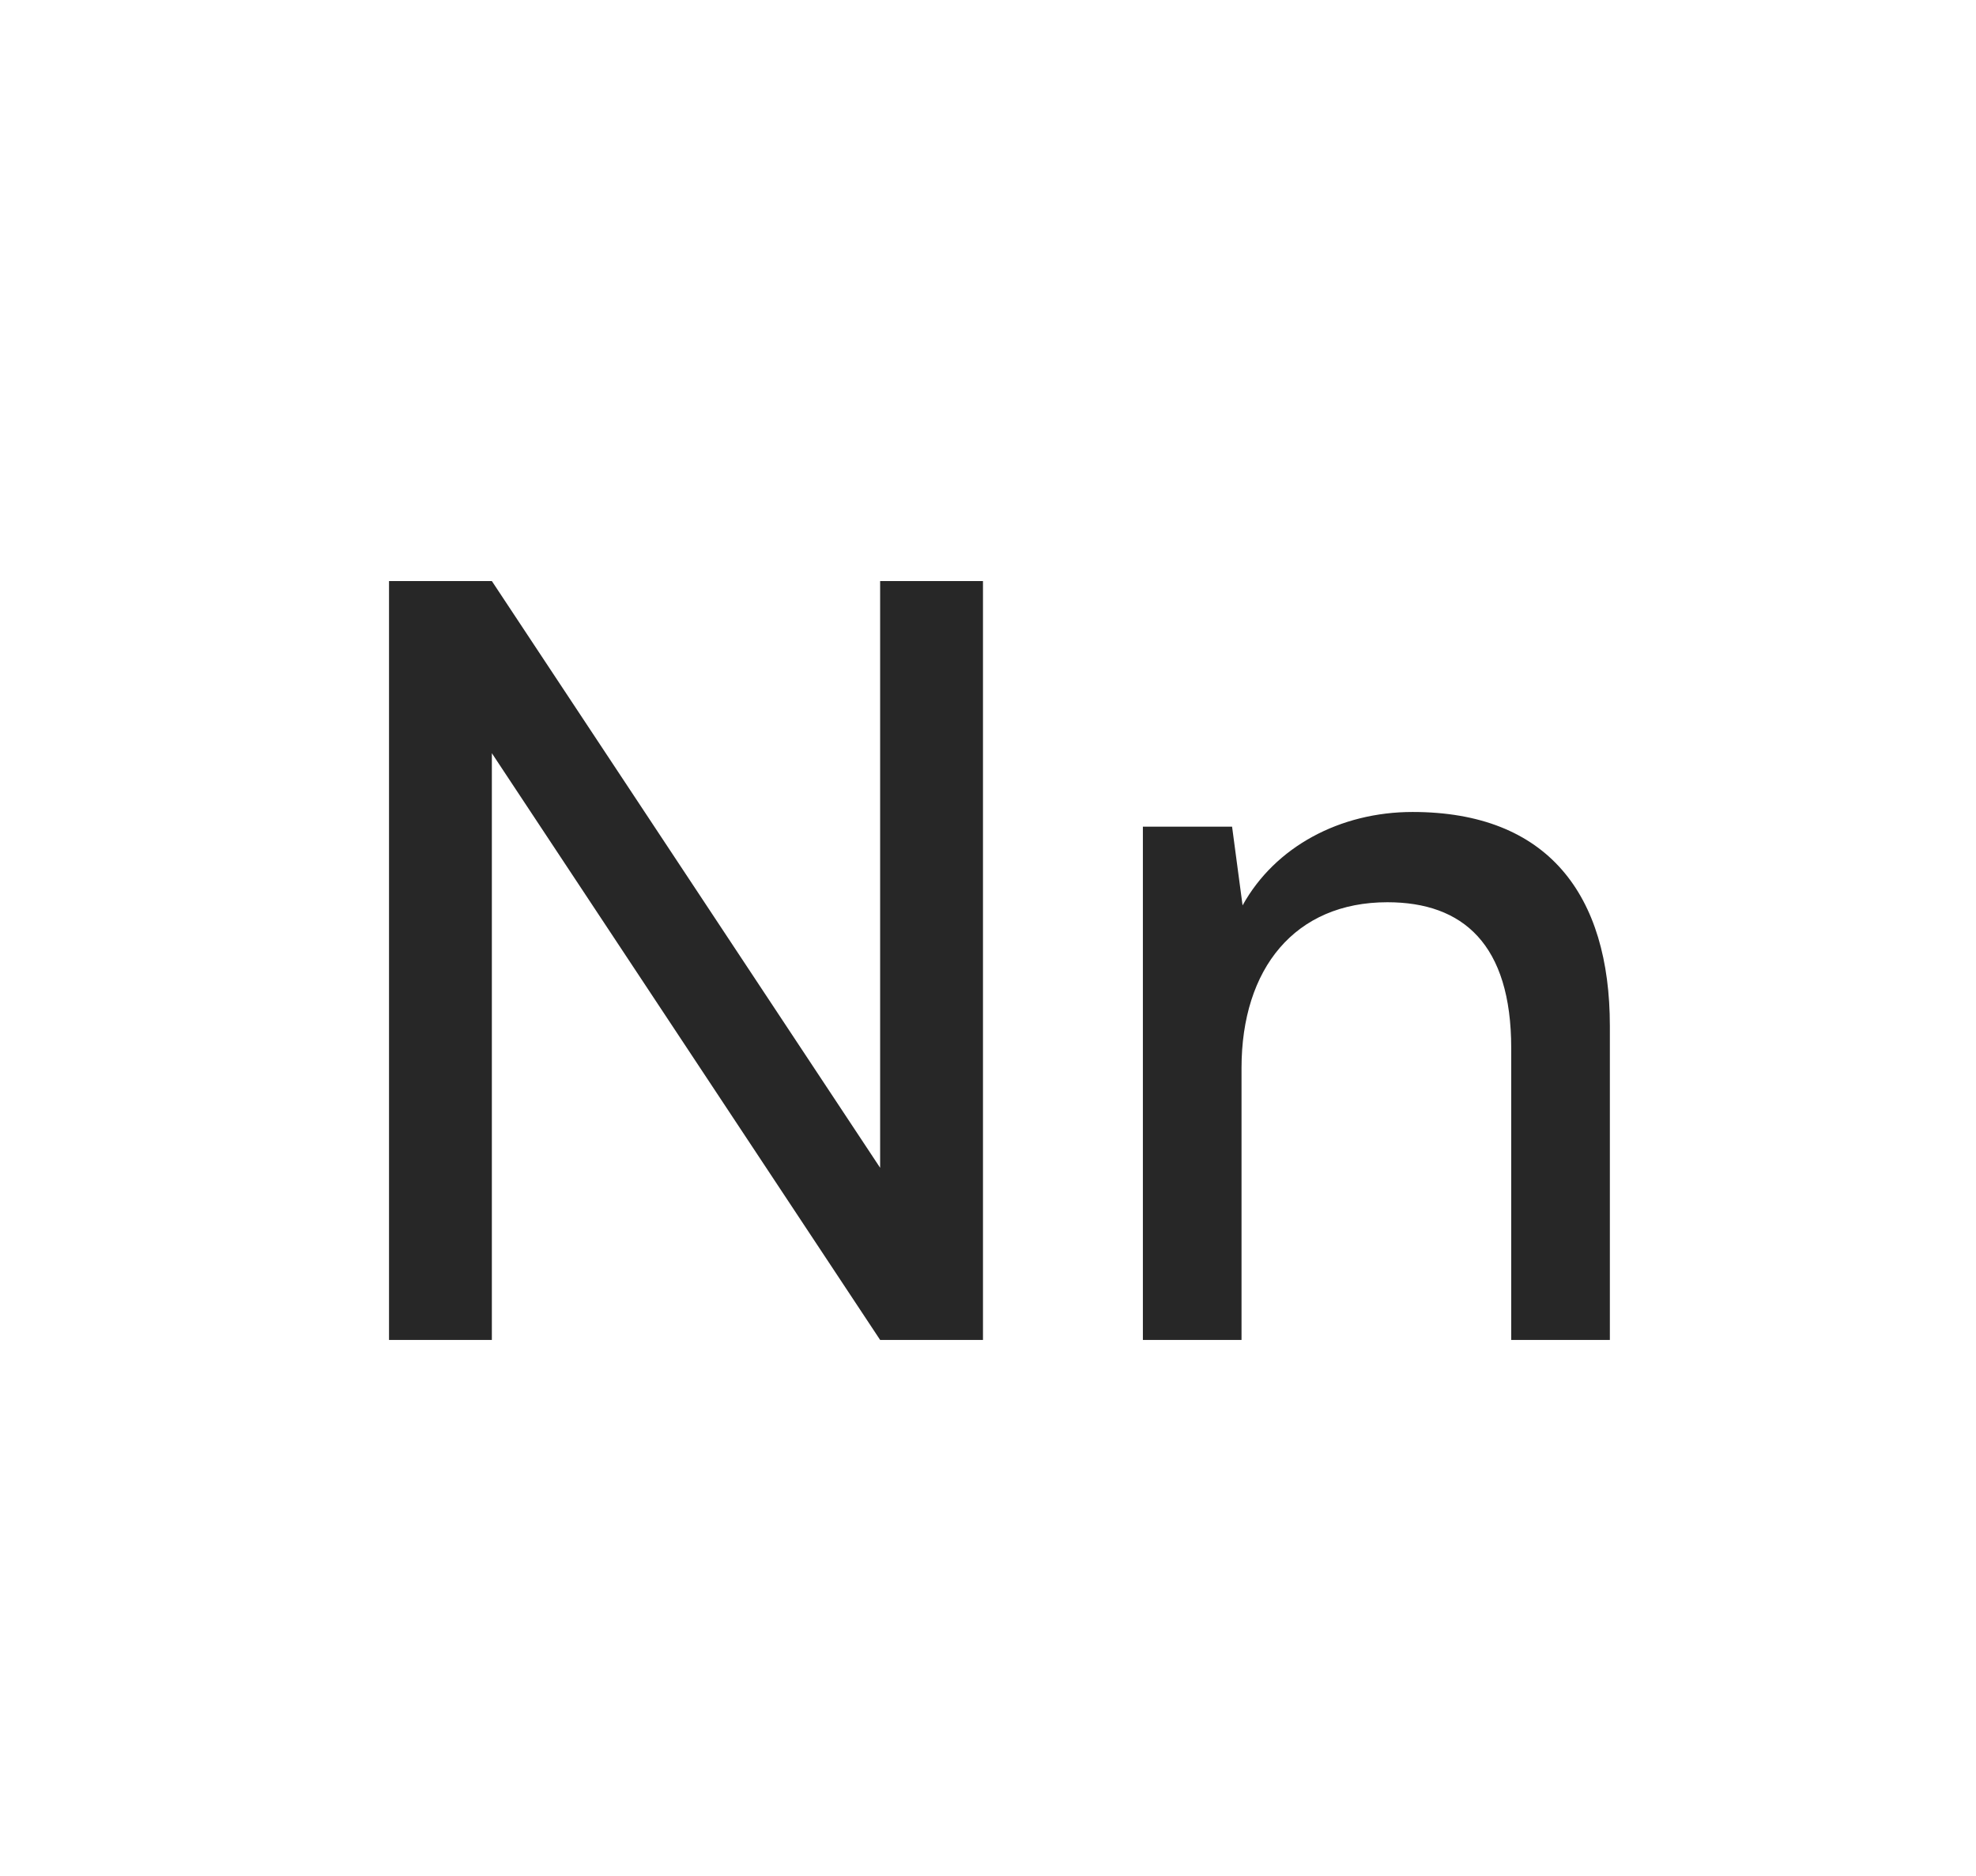 <svg width="354" height="336" viewBox="0 0 354 336" fill="none" xmlns="http://www.w3.org/2000/svg">
<path d="M88.116 240H69.692V104.076H88.116L157.676 209.168V104.076H176.1V240H157.676L88.116 134.908V240ZM222.419 240H204.747V148.068H220.727L222.607 162.168C228.435 151.64 240.091 145.436 253.063 145.436C277.315 145.436 288.407 160.288 288.407 183.788V240H270.735V187.736C270.735 169.124 262.087 161.604 248.551 161.604C232.007 161.604 222.419 173.448 222.419 191.308V240Z" fill="#272727"/>
</svg>
